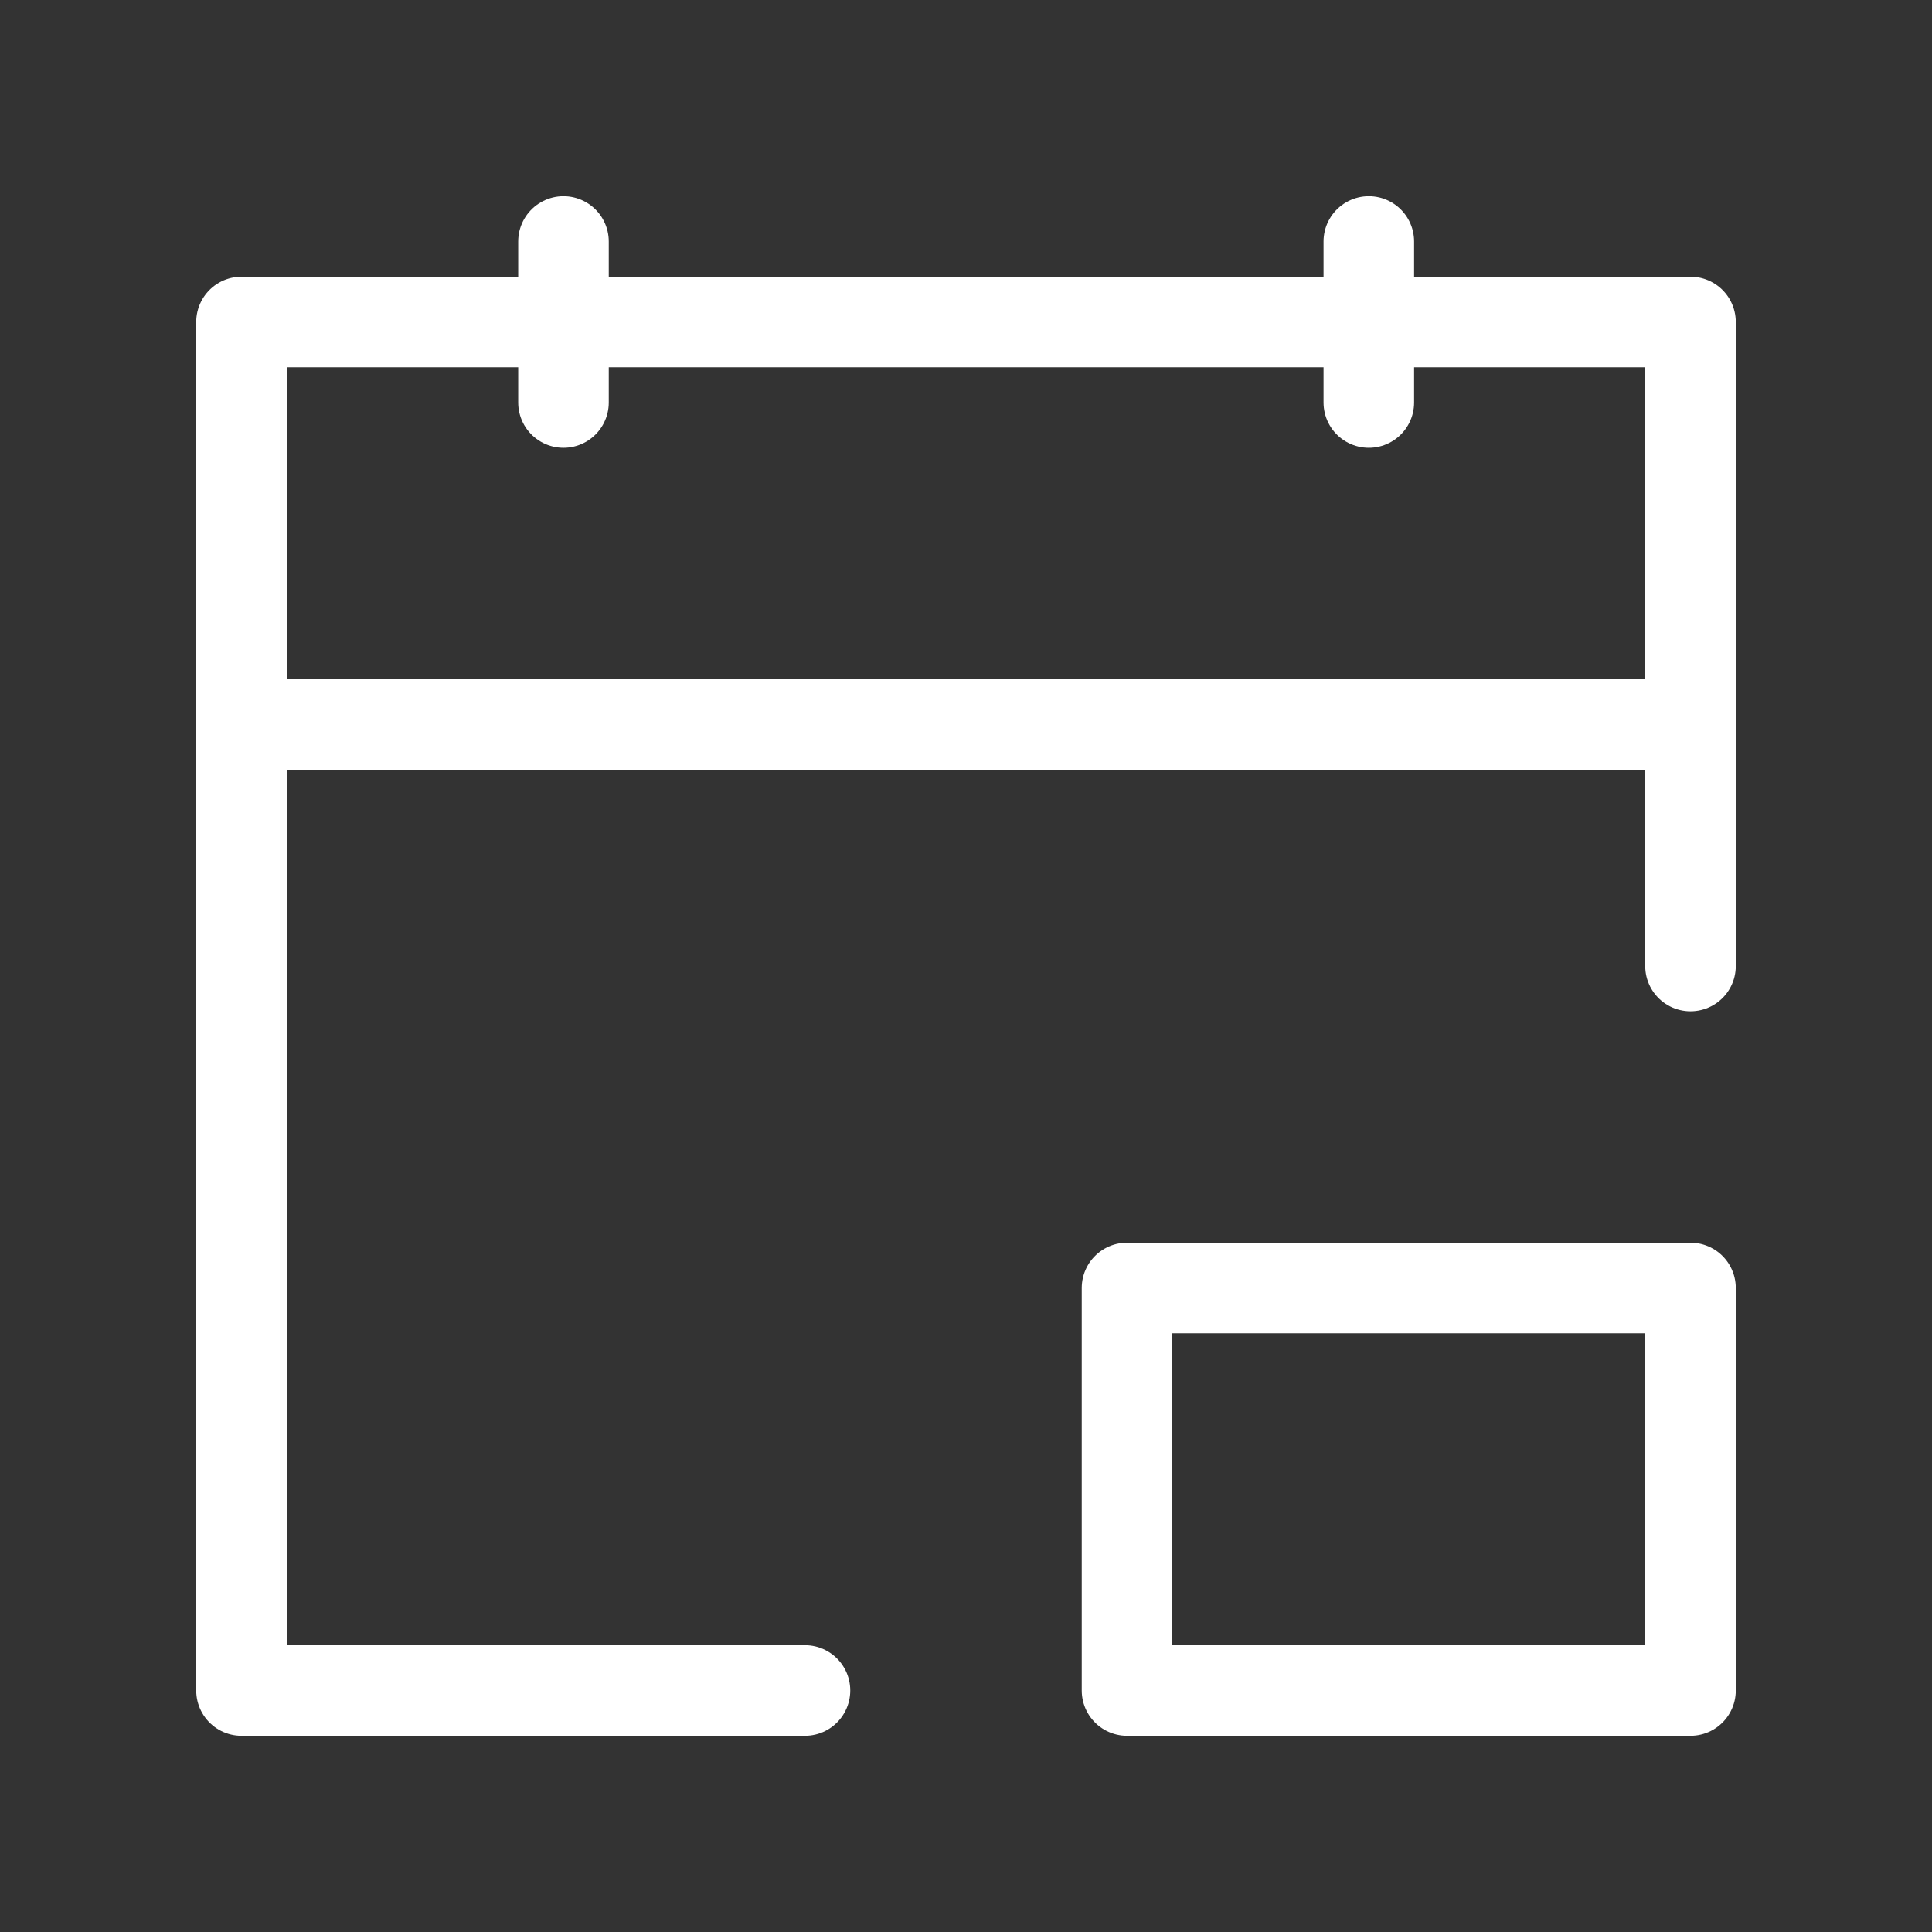 <svg width="32" height="32" viewBox="0 0 32 32" fill="none" xmlns="http://www.w3.org/2000/svg">
<rect x="0" y="0" width="32" height="32" fill="#333333" stroke="none"/>
<path d="M13.333 28H4L4 12M28 16V12M28 12V5.333L22.672 5.333M28 12L4 12M4 12L4 5.333L9.333 5.333M22.672 5.333L9.333 5.333M22.672 5.333V6.667M22.672 5.333V4M9.333 5.333V6.667M9.333 5.333V4M28 28H18.667V21.333H28V28Z" stroke="white" stroke-width="1.5" stroke-linecap="round" stroke-linejoin="round"/>
</svg>
